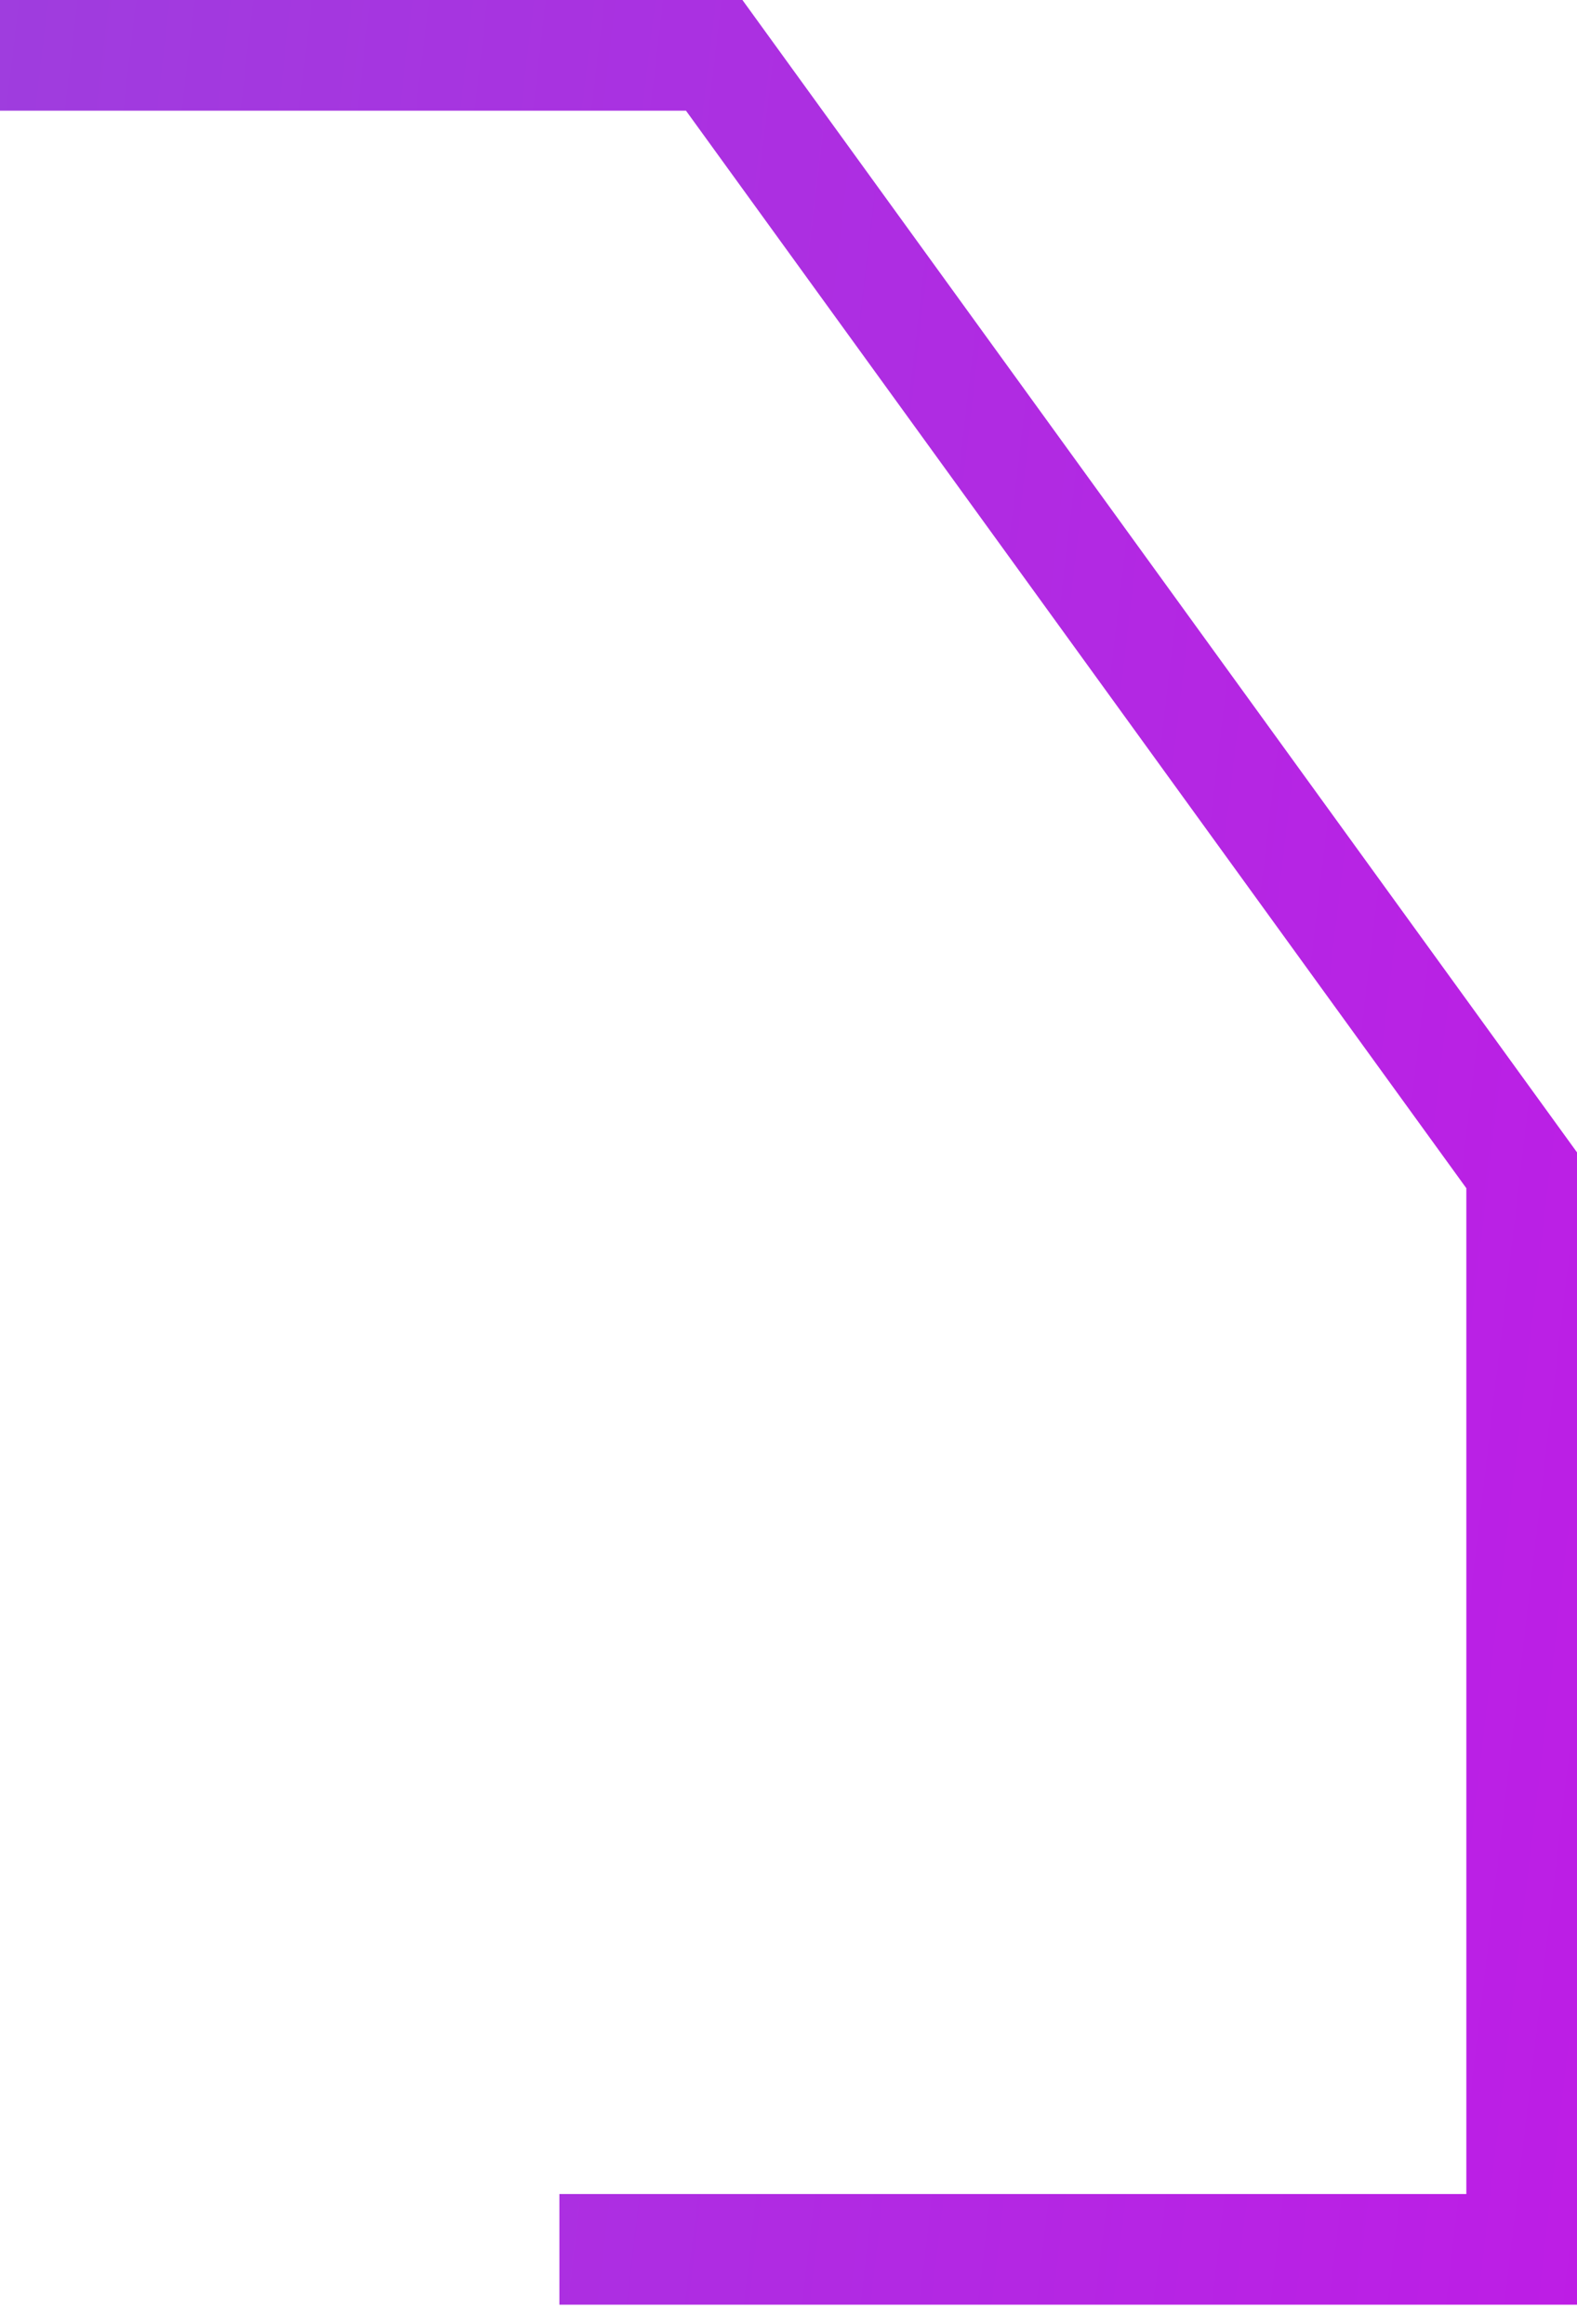 <?xml version="1.0" encoding="UTF-8"?> <svg xmlns="http://www.w3.org/2000/svg" width="57" height="84" viewBox="0 0 57 84" fill="none"> <path fill-rule="evenodd" clip-rule="evenodd" d="M20.219 83.297H53H57V79.297V41.649L26.835 0H0V4H24.794L53 42.945V79.297H20.219V83.297Z" fill="url(#paint0_linear_136_72)"></path> <defs> <linearGradient id="paint0_linear_136_72" x1="-265.348" y1="4.779" x2="85.195" y2="45.955" gradientUnits="userSpaceOnUse"> <stop stop-color="#26BAC1"></stop> <stop offset="1" stop-color="#C812E8"></stop> </linearGradient> </defs> </svg> 